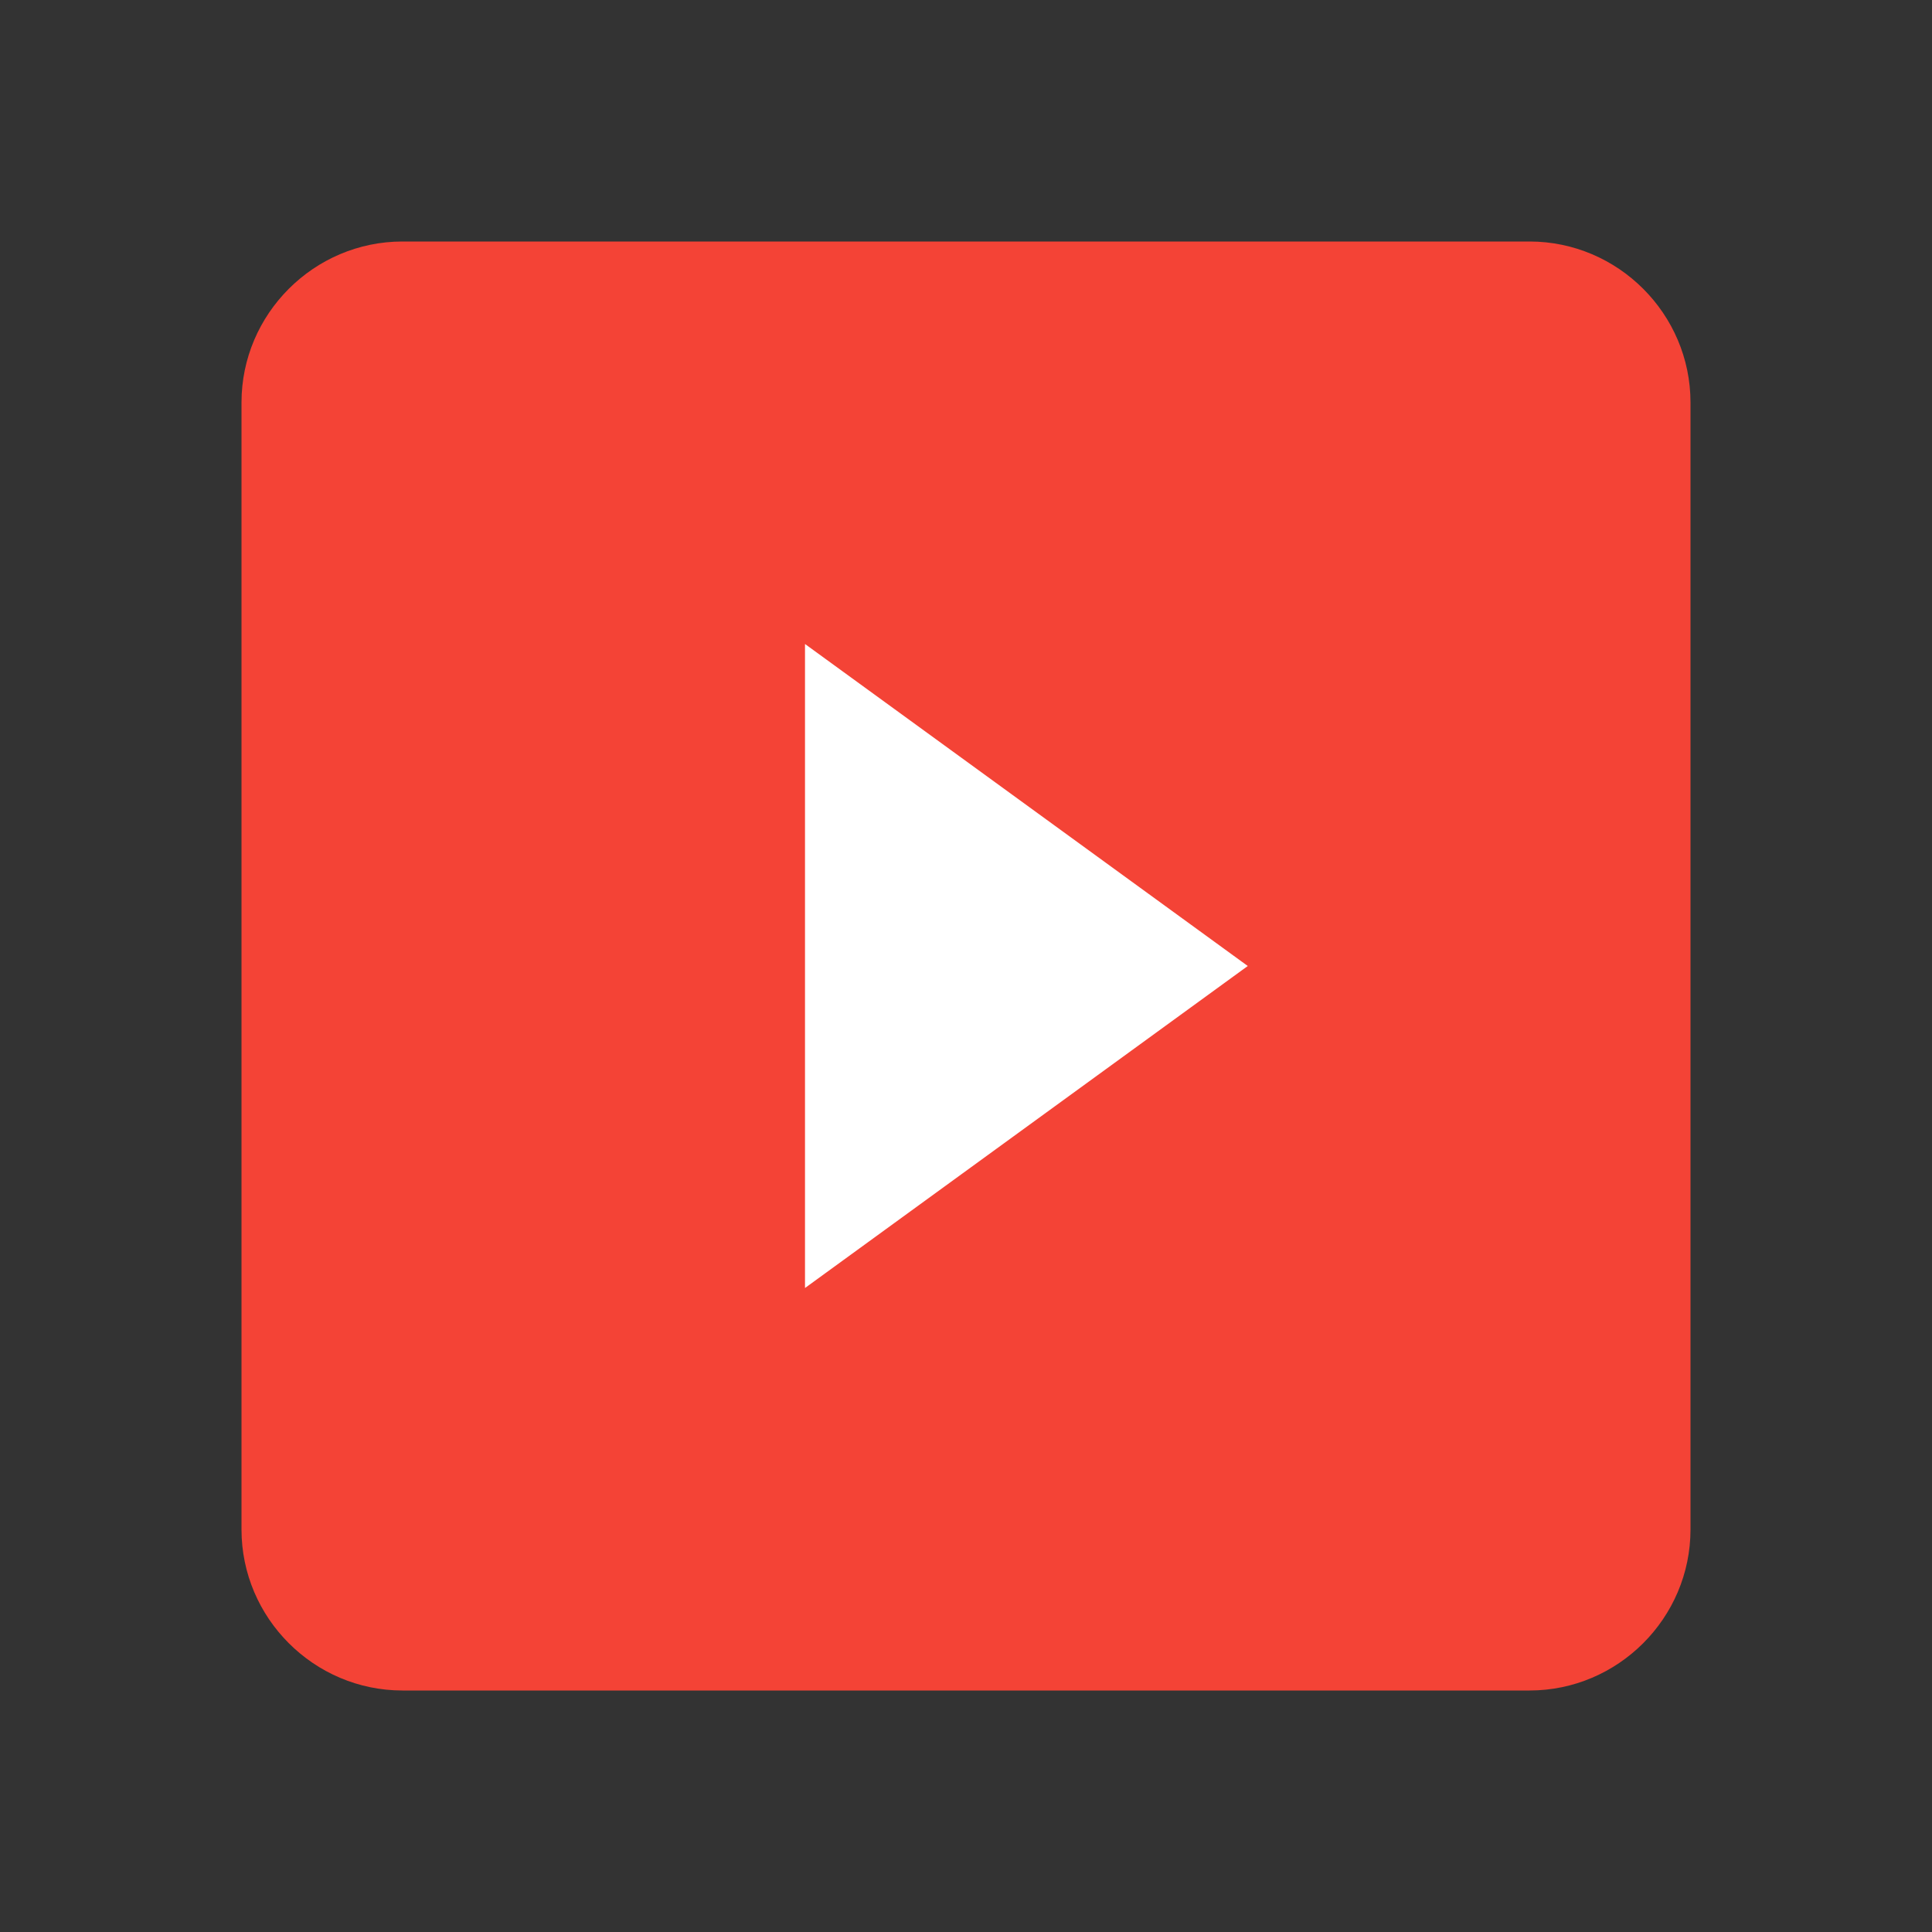 <svg xmlns="http://www.w3.org/2000/svg" xmlns:xlink="http://www.w3.org/1999/xlink" width="100" viewBox="0 0 75 75" height="100" preserveAspectRatio="xMidYMid meet"><rect x="0" y="0" width="75" height="75" fill="#333333" stroke="none"/><path fill="#f44336" d="M 59.375 65.625 L 15.625 65.625 C 12.188 65.625 9.375 62.812 9.375 59.375 L 9.375 15.625 C 9.375 12.188 12.188 9.375 15.625 9.375 L 59.375 9.375 C 62.812 9.375 65.625 12.188 65.625 15.625 L 65.625 59.375 C 65.625 62.812 62.812 65.625 59.375 65.625 Z M 59.375 65.625 " fill-opacity="1" fill-rule="nonzero"></path><path fill="#ffffff" d="M 48.438 37.5 L 31.25 25 L 31.25 50 Z M 48.438 37.5 " fill-opacity="1" fill-rule="nonzero"></path></svg>